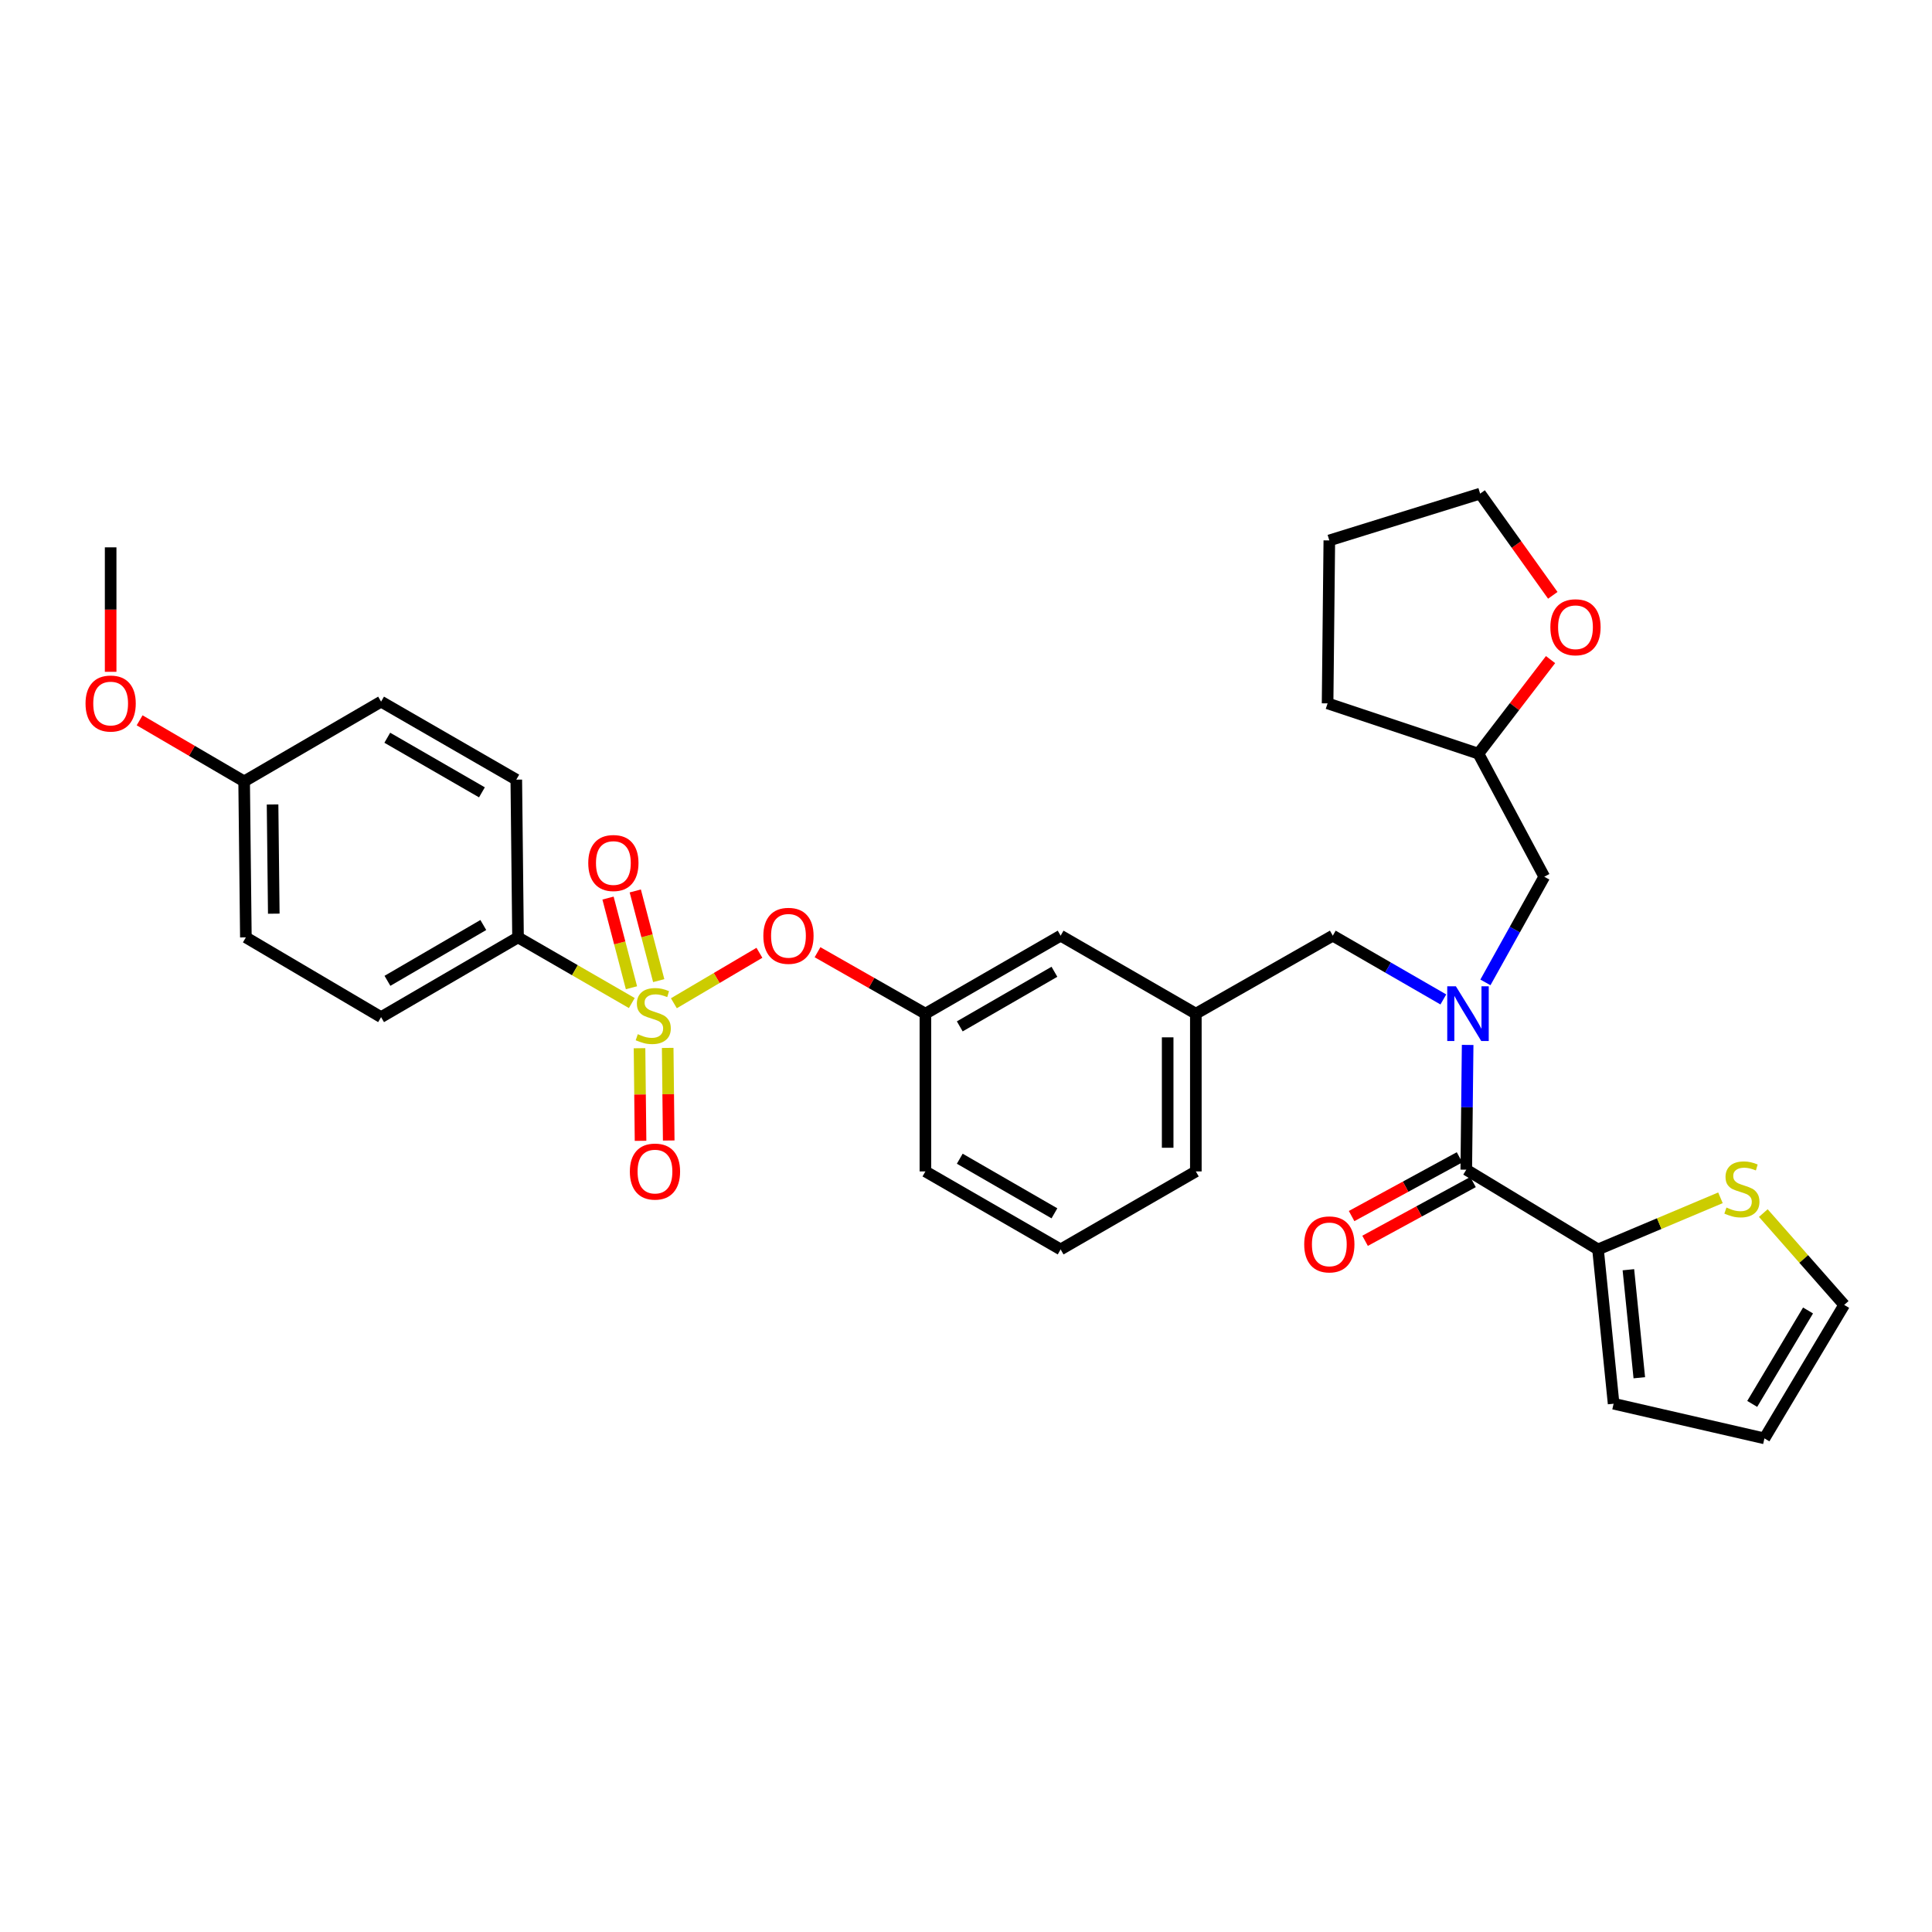 <?xml version='1.0' encoding='iso-8859-1'?>
<svg version='1.1' baseProfile='full'
              xmlns='http://www.w3.org/2000/svg'
                      xmlns:rdkit='http://www.rdkit.org/xml'
                      xmlns:xlink='http://www.w3.org/1999/xlink'
                  xml:space='preserve'
width='1000px' height='1000px' viewBox='0 0 1000 1000'>
<!-- END OF HEADER -->
<rect style='opacity:1.0;fill:#FFFFFF;stroke:none' width='1000' height='1000' x='0' y='0'> </rect>
<path class='bond-0' d='M 827.134,646.7 L 758.941,605.425' style='fill:none;fill-rule:evenodd;stroke:#000000;stroke-width:6px;stroke-linecap:butt;stroke-linejoin:miter;stroke-opacity:1' />
<path class='bond-1' d='M 827.134,646.7 L 858.82,633.34' style='fill:none;fill-rule:evenodd;stroke:#000000;stroke-width:6px;stroke-linecap:butt;stroke-linejoin:miter;stroke-opacity:1' />
<path class='bond-1' d='M 858.82,633.34 L 890.505,619.981' style='fill:none;fill-rule:evenodd;stroke:#CCCC00;stroke-width:6px;stroke-linecap:butt;stroke-linejoin:miter;stroke-opacity:1' />
<path class='bond-2' d='M 827.134,646.7 L 835.203,726.559' style='fill:none;fill-rule:evenodd;stroke:#000000;stroke-width:6px;stroke-linecap:butt;stroke-linejoin:miter;stroke-opacity:1' />
<path class='bond-2' d='M 842.852,657.213 L 848.5,713.114' style='fill:none;fill-rule:evenodd;stroke:#000000;stroke-width:6px;stroke-linecap:butt;stroke-linejoin:miter;stroke-opacity:1' />
<path class='bond-3' d='M 689.848,484.3 L 618.965,524.675' style='fill:none;fill-rule:evenodd;stroke:#000000;stroke-width:6px;stroke-linecap:butt;stroke-linejoin:miter;stroke-opacity:1' />
<path class='bond-4' d='M 689.848,484.3 L 718.46,500.807' style='fill:none;fill-rule:evenodd;stroke:#000000;stroke-width:6px;stroke-linecap:butt;stroke-linejoin:miter;stroke-opacity:1' />
<path class='bond-4' d='M 718.46,500.807 L 747.072,517.314' style='fill:none;fill-rule:evenodd;stroke:#0000FF;stroke-width:6px;stroke-linecap:butt;stroke-linejoin:miter;stroke-opacity:1' />
<path class='bond-5' d='M 768.849,508.487 L 784.082,481.14' style='fill:none;fill-rule:evenodd;stroke:#0000FF;stroke-width:6px;stroke-linecap:butt;stroke-linejoin:miter;stroke-opacity:1' />
<path class='bond-5' d='M 784.082,481.14 L 799.316,453.792' style='fill:none;fill-rule:evenodd;stroke:#000000;stroke-width:6px;stroke-linecap:butt;stroke-linejoin:miter;stroke-opacity:1' />
<path class='bond-6' d='M 759.653,540.854 L 759.297,573.14' style='fill:none;fill-rule:evenodd;stroke:#0000FF;stroke-width:6px;stroke-linecap:butt;stroke-linejoin:miter;stroke-opacity:1' />
<path class='bond-6' d='M 759.297,573.14 L 758.941,605.425' style='fill:none;fill-rule:evenodd;stroke:#000000;stroke-width:6px;stroke-linecap:butt;stroke-linejoin:miter;stroke-opacity:1' />
<path class='bond-7' d='M 755.455,599.022 L 727.522,614.227' style='fill:none;fill-rule:evenodd;stroke:#000000;stroke-width:6px;stroke-linecap:butt;stroke-linejoin:miter;stroke-opacity:1' />
<path class='bond-7' d='M 727.522,614.227 L 699.589,629.432' style='fill:none;fill-rule:evenodd;stroke:#FF0000;stroke-width:6px;stroke-linecap:butt;stroke-linejoin:miter;stroke-opacity:1' />
<path class='bond-7' d='M 762.426,611.829 L 734.494,627.034' style='fill:none;fill-rule:evenodd;stroke:#000000;stroke-width:6px;stroke-linecap:butt;stroke-linejoin:miter;stroke-opacity:1' />
<path class='bond-7' d='M 734.494,627.034 L 706.561,642.239' style='fill:none;fill-rule:evenodd;stroke:#FF0000;stroke-width:6px;stroke-linecap:butt;stroke-linejoin:miter;stroke-opacity:1' />
<path class='bond-8' d='M 912.689,627.886 L 933.617,651.652' style='fill:none;fill-rule:evenodd;stroke:#CCCC00;stroke-width:6px;stroke-linecap:butt;stroke-linejoin:miter;stroke-opacity:1' />
<path class='bond-8' d='M 933.617,651.652 L 954.545,675.417' style='fill:none;fill-rule:evenodd;stroke:#000000;stroke-width:6px;stroke-linecap:butt;stroke-linejoin:miter;stroke-opacity:1' />
<path class='bond-9' d='M 802.563,341.407 L 783.891,365.747' style='fill:none;fill-rule:evenodd;stroke:#FF0000;stroke-width:6px;stroke-linecap:butt;stroke-linejoin:miter;stroke-opacity:1' />
<path class='bond-9' d='M 783.891,365.747 L 765.219,390.087' style='fill:none;fill-rule:evenodd;stroke:#000000;stroke-width:6px;stroke-linecap:butt;stroke-linejoin:miter;stroke-opacity:1' />
<path class='bond-10' d='M 803.723,308.14 L 784.92,281.819' style='fill:none;fill-rule:evenodd;stroke:#FF0000;stroke-width:6px;stroke-linecap:butt;stroke-linejoin:miter;stroke-opacity:1' />
<path class='bond-10' d='M 784.92,281.819 L 766.118,255.498' style='fill:none;fill-rule:evenodd;stroke:#000000;stroke-width:6px;stroke-linecap:butt;stroke-linejoin:miter;stroke-opacity:1' />
<path class='bond-11' d='M 765.219,390.087 L 799.316,453.792' style='fill:none;fill-rule:evenodd;stroke:#000000;stroke-width:6px;stroke-linecap:butt;stroke-linejoin:miter;stroke-opacity:1' />
<path class='bond-12' d='M 765.219,390.087 L 687.158,364.066' style='fill:none;fill-rule:evenodd;stroke:#000000;stroke-width:6px;stroke-linecap:butt;stroke-linejoin:miter;stroke-opacity:1' />
<path class='bond-13' d='M 618.965,606.325 L 618.965,524.675' style='fill:none;fill-rule:evenodd;stroke:#000000;stroke-width:6px;stroke-linecap:butt;stroke-linejoin:miter;stroke-opacity:1' />
<path class='bond-13' d='M 604.383,594.077 L 604.383,536.923' style='fill:none;fill-rule:evenodd;stroke:#000000;stroke-width:6px;stroke-linecap:butt;stroke-linejoin:miter;stroke-opacity:1' />
<path class='bond-14' d='M 618.965,606.325 L 548.981,646.7' style='fill:none;fill-rule:evenodd;stroke:#000000;stroke-width:6px;stroke-linecap:butt;stroke-linejoin:miter;stroke-opacity:1' />
<path class='bond-15' d='M 618.965,524.675 L 548.981,484.3' style='fill:none;fill-rule:evenodd;stroke:#000000;stroke-width:6px;stroke-linecap:butt;stroke-linejoin:miter;stroke-opacity:1' />
<path class='bond-16' d='M 548.981,484.3 L 478.989,524.675' style='fill:none;fill-rule:evenodd;stroke:#000000;stroke-width:6px;stroke-linecap:butt;stroke-linejoin:miter;stroke-opacity:1' />
<path class='bond-16' d='M 545.768,502.987 L 496.774,531.25' style='fill:none;fill-rule:evenodd;stroke:#000000;stroke-width:6px;stroke-linecap:butt;stroke-linejoin:miter;stroke-opacity:1' />
<path class='bond-17' d='M 478.989,524.675 L 478.989,606.325' style='fill:none;fill-rule:evenodd;stroke:#000000;stroke-width:6px;stroke-linecap:butt;stroke-linejoin:miter;stroke-opacity:1' />
<path class='bond-18' d='M 478.989,524.675 L 451.067,508.771' style='fill:none;fill-rule:evenodd;stroke:#000000;stroke-width:6px;stroke-linecap:butt;stroke-linejoin:miter;stroke-opacity:1' />
<path class='bond-18' d='M 451.067,508.771 L 423.145,492.867' style='fill:none;fill-rule:evenodd;stroke:#FF0000;stroke-width:6px;stroke-linecap:butt;stroke-linejoin:miter;stroke-opacity:1' />
<path class='bond-19' d='M 478.989,606.325 L 548.981,646.7' style='fill:none;fill-rule:evenodd;stroke:#000000;stroke-width:6px;stroke-linecap:butt;stroke-linejoin:miter;stroke-opacity:1' />
<path class='bond-19' d='M 496.774,599.75 L 545.768,628.013' style='fill:none;fill-rule:evenodd;stroke:#000000;stroke-width:6px;stroke-linecap:butt;stroke-linejoin:miter;stroke-opacity:1' />
<path class='bond-20' d='M 268.13,485.192 L 197.247,526.466' style='fill:none;fill-rule:evenodd;stroke:#000000;stroke-width:6px;stroke-linecap:butt;stroke-linejoin:miter;stroke-opacity:1' />
<path class='bond-20' d='M 250.16,478.782 L 200.542,507.674' style='fill:none;fill-rule:evenodd;stroke:#000000;stroke-width:6px;stroke-linecap:butt;stroke-linejoin:miter;stroke-opacity:1' />
<path class='bond-21' d='M 268.13,485.192 L 267.231,403.542' style='fill:none;fill-rule:evenodd;stroke:#000000;stroke-width:6px;stroke-linecap:butt;stroke-linejoin:miter;stroke-opacity:1' />
<path class='bond-22' d='M 268.13,485.192 L 297.576,502.181' style='fill:none;fill-rule:evenodd;stroke:#000000;stroke-width:6px;stroke-linecap:butt;stroke-linejoin:miter;stroke-opacity:1' />
<path class='bond-22' d='M 297.576,502.181 L 327.022,519.17' style='fill:none;fill-rule:evenodd;stroke:#CCCC00;stroke-width:6px;stroke-linecap:butt;stroke-linejoin:miter;stroke-opacity:1' />
<path class='bond-23' d='M 197.247,526.466 L 127.263,485.192' style='fill:none;fill-rule:evenodd;stroke:#000000;stroke-width:6px;stroke-linecap:butt;stroke-linejoin:miter;stroke-opacity:1' />
<path class='bond-24' d='M 267.231,403.542 L 197.247,363.167' style='fill:none;fill-rule:evenodd;stroke:#000000;stroke-width:6px;stroke-linecap:butt;stroke-linejoin:miter;stroke-opacity:1' />
<path class='bond-24' d='M 249.446,410.116 L 200.457,381.854' style='fill:none;fill-rule:evenodd;stroke:#000000;stroke-width:6px;stroke-linecap:butt;stroke-linejoin:miter;stroke-opacity:1' />
<path class='bond-25' d='M 126.364,404.441 L 197.247,363.167' style='fill:none;fill-rule:evenodd;stroke:#000000;stroke-width:6px;stroke-linecap:butt;stroke-linejoin:miter;stroke-opacity:1' />
<path class='bond-26' d='M 126.364,404.441 L 99.317,388.637' style='fill:none;fill-rule:evenodd;stroke:#000000;stroke-width:6px;stroke-linecap:butt;stroke-linejoin:miter;stroke-opacity:1' />
<path class='bond-26' d='M 99.317,388.637 L 72.271,372.832' style='fill:none;fill-rule:evenodd;stroke:#FF0000;stroke-width:6px;stroke-linecap:butt;stroke-linejoin:miter;stroke-opacity:1' />
<path class='bond-27' d='M 126.364,404.441 L 127.263,485.192' style='fill:none;fill-rule:evenodd;stroke:#000000;stroke-width:6px;stroke-linecap:butt;stroke-linejoin:miter;stroke-opacity:1' />
<path class='bond-27' d='M 141.079,416.392 L 141.709,472.917' style='fill:none;fill-rule:evenodd;stroke:#000000;stroke-width:6px;stroke-linecap:butt;stroke-linejoin:miter;stroke-opacity:1' />
<path class='bond-28' d='M 393.074,493.165 L 370.936,506.222' style='fill:none;fill-rule:evenodd;stroke:#FF0000;stroke-width:6px;stroke-linecap:butt;stroke-linejoin:miter;stroke-opacity:1' />
<path class='bond-28' d='M 370.936,506.222 L 348.797,519.279' style='fill:none;fill-rule:evenodd;stroke:#CCCC00;stroke-width:6px;stroke-linecap:butt;stroke-linejoin:miter;stroke-opacity:1' />
<path class='bond-29' d='M 331.018,542.554 L 331.282,566.521' style='fill:none;fill-rule:evenodd;stroke:#CCCC00;stroke-width:6px;stroke-linecap:butt;stroke-linejoin:miter;stroke-opacity:1' />
<path class='bond-29' d='M 331.282,566.521 L 331.547,590.489' style='fill:none;fill-rule:evenodd;stroke:#FF0000;stroke-width:6px;stroke-linecap:butt;stroke-linejoin:miter;stroke-opacity:1' />
<path class='bond-29' d='M 345.599,542.393 L 345.863,566.36' style='fill:none;fill-rule:evenodd;stroke:#CCCC00;stroke-width:6px;stroke-linecap:butt;stroke-linejoin:miter;stroke-opacity:1' />
<path class='bond-29' d='M 345.863,566.36 L 346.128,590.328' style='fill:none;fill-rule:evenodd;stroke:#FF0000;stroke-width:6px;stroke-linecap:butt;stroke-linejoin:miter;stroke-opacity:1' />
<path class='bond-30' d='M 340.951,507.57 L 334.884,484.362' style='fill:none;fill-rule:evenodd;stroke:#CCCC00;stroke-width:6px;stroke-linecap:butt;stroke-linejoin:miter;stroke-opacity:1' />
<path class='bond-30' d='M 334.884,484.362 L 328.817,461.154' style='fill:none;fill-rule:evenodd;stroke:#FF0000;stroke-width:6px;stroke-linecap:butt;stroke-linejoin:miter;stroke-opacity:1' />
<path class='bond-30' d='M 326.843,511.258 L 320.776,488.05' style='fill:none;fill-rule:evenodd;stroke:#CCCC00;stroke-width:6px;stroke-linecap:butt;stroke-linejoin:miter;stroke-opacity:1' />
<path class='bond-30' d='M 320.776,488.05 L 314.709,464.842' style='fill:none;fill-rule:evenodd;stroke:#FF0000;stroke-width:6px;stroke-linecap:butt;stroke-linejoin:miter;stroke-opacity:1' />
<path class='bond-31' d='M 57.271,347.728 L 57.271,315.518' style='fill:none;fill-rule:evenodd;stroke:#FF0000;stroke-width:6px;stroke-linecap:butt;stroke-linejoin:miter;stroke-opacity:1' />
<path class='bond-31' d='M 57.271,315.518 L 57.271,283.308' style='fill:none;fill-rule:evenodd;stroke:#000000;stroke-width:6px;stroke-linecap:butt;stroke-linejoin:miter;stroke-opacity:1' />
<path class='bond-32' d='M 766.118,255.498 L 688.057,279.72' style='fill:none;fill-rule:evenodd;stroke:#000000;stroke-width:6px;stroke-linecap:butt;stroke-linejoin:miter;stroke-opacity:1' />
<path class='bond-33' d='M 687.158,364.066 L 688.057,279.72' style='fill:none;fill-rule:evenodd;stroke:#000000;stroke-width:6px;stroke-linecap:butt;stroke-linejoin:miter;stroke-opacity:1' />
<path class='bond-34' d='M 835.203,726.559 L 913.271,744.502' style='fill:none;fill-rule:evenodd;stroke:#000000;stroke-width:6px;stroke-linecap:butt;stroke-linejoin:miter;stroke-opacity:1' />
<path class='bond-35' d='M 954.545,675.417 L 913.271,744.502' style='fill:none;fill-rule:evenodd;stroke:#000000;stroke-width:6px;stroke-linecap:butt;stroke-linejoin:miter;stroke-opacity:1' />
<path class='bond-35' d='M 935.837,678.301 L 906.945,726.661' style='fill:none;fill-rule:evenodd;stroke:#000000;stroke-width:6px;stroke-linecap:butt;stroke-linejoin:miter;stroke-opacity:1' />
<path  class='atom-2' d='M 753.572 510.515
L 762.852 525.515
Q 763.772 526.995, 765.252 529.675
Q 766.732 532.355, 766.812 532.515
L 766.812 510.515
L 770.572 510.515
L 770.572 538.835
L 766.692 538.835
L 756.732 522.435
Q 755.572 520.515, 754.332 518.315
Q 753.132 516.115, 752.772 515.435
L 752.772 538.835
L 749.092 538.835
L 749.092 510.515
L 753.572 510.515
' fill='#0000FF'/>
<path  class='atom-4' d='M 893.606 625.02
Q 893.926 625.14, 895.246 625.7
Q 896.566 626.26, 898.006 626.62
Q 899.486 626.94, 900.926 626.94
Q 903.606 626.94, 905.166 625.66
Q 906.726 624.34, 906.726 622.06
Q 906.726 620.5, 905.926 619.54
Q 905.166 618.58, 903.966 618.06
Q 902.766 617.54, 900.766 616.94
Q 898.246 616.18, 896.726 615.46
Q 895.246 614.74, 894.166 613.22
Q 893.126 611.7, 893.126 609.14
Q 893.126 605.58, 895.526 603.38
Q 897.966 601.18, 902.766 601.18
Q 906.046 601.18, 909.766 602.74
L 908.846 605.82
Q 905.446 604.42, 902.886 604.42
Q 900.126 604.42, 898.606 605.58
Q 897.086 606.7, 897.126 608.66
Q 897.126 610.18, 897.886 611.1
Q 898.686 612.02, 899.806 612.54
Q 900.966 613.06, 902.886 613.66
Q 905.446 614.46, 906.966 615.26
Q 908.486 616.06, 909.566 617.7
Q 910.686 619.3, 910.686 622.06
Q 910.686 625.98, 908.046 628.1
Q 905.446 630.18, 901.086 630.18
Q 898.566 630.18, 896.646 629.62
Q 894.766 629.1, 892.526 628.18
L 893.606 625.02
' fill='#CCCC00'/>
<path  class='atom-5' d='M 802.469 324.663
Q 802.469 317.863, 805.829 314.063
Q 809.189 310.263, 815.469 310.263
Q 821.749 310.263, 825.109 314.063
Q 828.469 317.863, 828.469 324.663
Q 828.469 331.543, 825.069 335.463
Q 821.669 339.343, 815.469 339.343
Q 809.229 339.343, 805.829 335.463
Q 802.469 331.583, 802.469 324.663
M 815.469 336.143
Q 819.789 336.143, 822.109 333.263
Q 824.469 330.343, 824.469 324.663
Q 824.469 319.103, 822.109 316.303
Q 819.789 313.463, 815.469 313.463
Q 811.149 313.463, 808.789 316.263
Q 806.469 319.063, 806.469 324.663
Q 806.469 330.383, 808.789 333.263
Q 811.149 336.143, 815.469 336.143
' fill='#FF0000'/>
<path  class='atom-17' d='M 395.106 484.38
Q 395.106 477.58, 398.466 473.78
Q 401.826 469.98, 408.106 469.98
Q 414.386 469.98, 417.746 473.78
Q 421.106 477.58, 421.106 484.38
Q 421.106 491.26, 417.706 495.18
Q 414.306 499.06, 408.106 499.06
Q 401.866 499.06, 398.466 495.18
Q 395.106 491.3, 395.106 484.38
M 408.106 495.86
Q 412.426 495.86, 414.746 492.98
Q 417.106 490.06, 417.106 484.38
Q 417.106 478.82, 414.746 476.02
Q 412.426 473.18, 408.106 473.18
Q 403.786 473.18, 401.426 475.98
Q 399.106 478.78, 399.106 484.38
Q 399.106 490.1, 401.426 492.98
Q 403.786 495.86, 408.106 495.86
' fill='#FF0000'/>
<path  class='atom-18' d='M 330.122 535.295
Q 330.442 535.415, 331.762 535.975
Q 333.082 536.535, 334.522 536.895
Q 336.002 537.215, 337.442 537.215
Q 340.122 537.215, 341.682 535.935
Q 343.242 534.615, 343.242 532.335
Q 343.242 530.775, 342.442 529.815
Q 341.682 528.855, 340.482 528.335
Q 339.282 527.815, 337.282 527.215
Q 334.762 526.455, 333.242 525.735
Q 331.762 525.015, 330.682 523.495
Q 329.642 521.975, 329.642 519.415
Q 329.642 515.855, 332.042 513.655
Q 334.482 511.455, 339.282 511.455
Q 342.562 511.455, 346.282 513.015
L 345.362 516.095
Q 341.962 514.695, 339.402 514.695
Q 336.642 514.695, 335.122 515.855
Q 333.602 516.975, 333.642 518.935
Q 333.642 520.455, 334.402 521.375
Q 335.202 522.295, 336.322 522.815
Q 337.482 523.335, 339.402 523.935
Q 341.962 524.735, 343.482 525.535
Q 345.002 526.335, 346.082 527.975
Q 347.202 529.575, 347.202 532.335
Q 347.202 536.255, 344.562 538.375
Q 341.962 540.455, 337.602 540.455
Q 335.082 540.455, 333.162 539.895
Q 331.282 539.375, 329.042 538.455
L 330.122 535.295
' fill='#CCCC00'/>
<path  class='atom-19' d='M 326.013 606.405
Q 326.013 599.605, 329.373 595.805
Q 332.733 592.005, 339.013 592.005
Q 345.293 592.005, 348.653 595.805
Q 352.013 599.605, 352.013 606.405
Q 352.013 613.285, 348.613 617.205
Q 345.213 621.085, 339.013 621.085
Q 332.773 621.085, 329.373 617.205
Q 326.013 613.325, 326.013 606.405
M 339.013 617.885
Q 343.333 617.885, 345.653 615.005
Q 348.013 612.085, 348.013 606.405
Q 348.013 600.845, 345.653 598.045
Q 343.333 595.205, 339.013 595.205
Q 334.693 595.205, 332.333 598.005
Q 330.013 600.805, 330.013 606.405
Q 330.013 612.125, 332.333 615.005
Q 334.693 617.885, 339.013 617.885
' fill='#FF0000'/>
<path  class='atom-20' d='M 304.481 446.695
Q 304.481 439.895, 307.841 436.095
Q 311.201 432.295, 317.481 432.295
Q 323.761 432.295, 327.121 436.095
Q 330.481 439.895, 330.481 446.695
Q 330.481 453.575, 327.081 457.495
Q 323.681 461.375, 317.481 461.375
Q 311.241 461.375, 307.841 457.495
Q 304.481 453.615, 304.481 446.695
M 317.481 458.175
Q 321.801 458.175, 324.121 455.295
Q 326.481 452.375, 326.481 446.695
Q 326.481 441.135, 324.121 438.335
Q 321.801 435.495, 317.481 435.495
Q 313.161 435.495, 310.801 438.295
Q 308.481 441.095, 308.481 446.695
Q 308.481 452.415, 310.801 455.295
Q 313.161 458.175, 317.481 458.175
' fill='#FF0000'/>
<path  class='atom-23' d='M 44.271 364.146
Q 44.271 357.346, 47.631 353.546
Q 50.991 349.746, 57.271 349.746
Q 63.551 349.746, 66.911 353.546
Q 70.271 357.346, 70.271 364.146
Q 70.271 371.026, 66.871 374.946
Q 63.471 378.826, 57.271 378.826
Q 51.031 378.826, 47.631 374.946
Q 44.271 371.066, 44.271 364.146
M 57.271 375.626
Q 61.591 375.626, 63.911 372.746
Q 66.271 369.826, 66.271 364.146
Q 66.271 358.586, 63.911 355.786
Q 61.591 352.946, 57.271 352.946
Q 52.951 352.946, 50.591 355.746
Q 48.271 358.546, 48.271 364.146
Q 48.271 369.866, 50.591 372.746
Q 52.951 375.626, 57.271 375.626
' fill='#FF0000'/>
<path  class='atom-31' d='M 675.057 644.09
Q 675.057 637.29, 678.417 633.49
Q 681.777 629.69, 688.057 629.69
Q 694.337 629.69, 697.697 633.49
Q 701.057 637.29, 701.057 644.09
Q 701.057 650.97, 697.657 654.89
Q 694.257 658.77, 688.057 658.77
Q 681.817 658.77, 678.417 654.89
Q 675.057 651.01, 675.057 644.09
M 688.057 655.57
Q 692.377 655.57, 694.697 652.69
Q 697.057 649.77, 697.057 644.09
Q 697.057 638.53, 694.697 635.73
Q 692.377 632.89, 688.057 632.89
Q 683.737 632.89, 681.377 635.69
Q 679.057 638.49, 679.057 644.09
Q 679.057 649.81, 681.377 652.69
Q 683.737 655.57, 688.057 655.57
' fill='#FF0000'/>
</svg>
